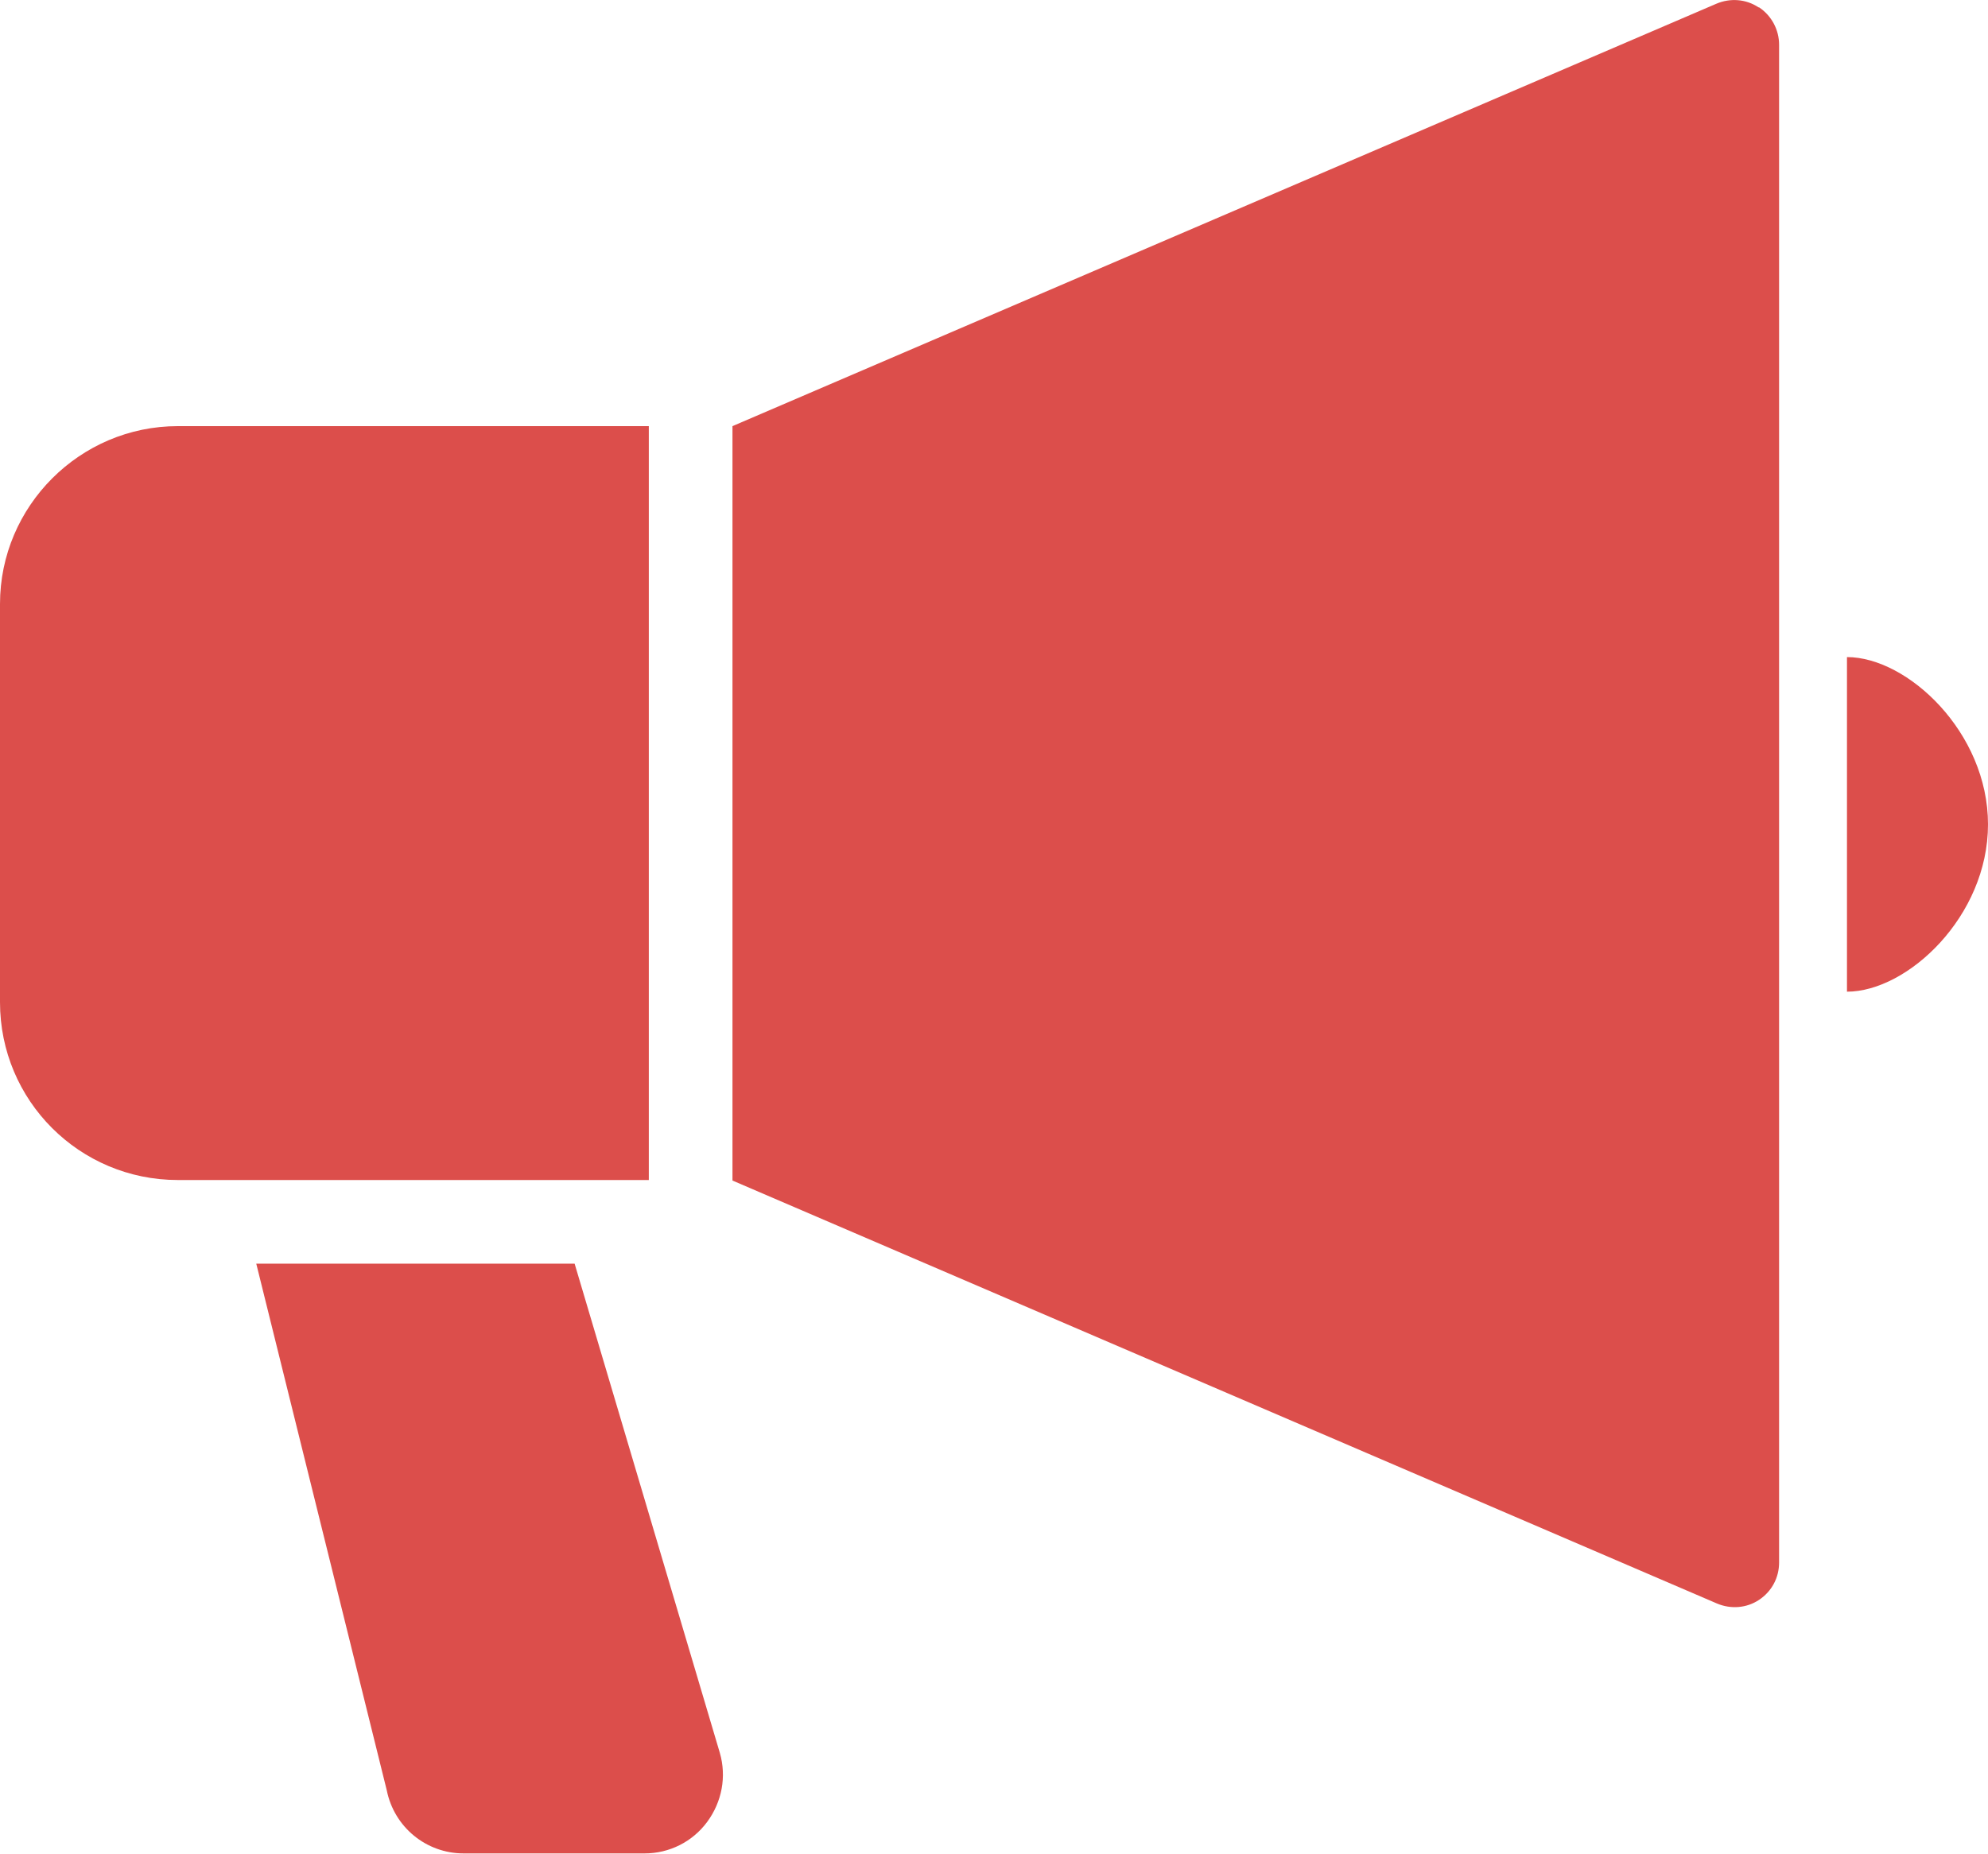 <?xml version="1.0" encoding="UTF-8"?>
<svg id="_レイヤー_2" data-name="レイヤー 2" xmlns="http://www.w3.org/2000/svg" viewBox="0 0 37.78 35.24">
  <defs>
    <style>
      .cls-1 {
        fill: #dc4e4b;
        stroke-width: 0px;
      }
    </style>
  </defs>
  <g id="_レイヤー_1-2" data-name="レイヤー 1">
    <g>
      <path class="cls-1" d="M33.42.14c-.24-.16-.54-.18-.8-.07L13.92,8.1v14.34s18.71,8.04,18.71,8.04c.26.11.56.09.8-.07s.38-.42.38-.71V.85c0-.28-.14-.55-.38-.71Z"/>
      <path class="cls-1" d="M12.33,8.1H3.38C1.52,8.1,0,9.62,0,11.48v7.57c0,1.87,1.51,3.38,3.38,3.38h8.95v-14.34Z"/>
      <path class="cls-1" d="M35.1,12.49v6.36c1.15,0,2.68-1.43,2.68-3.18s-1.53-3.18-2.68-3.18Z"/>
      <path class="cls-1" d="M10.92,24.02h-6.05l2.48,10.01c.14.7.75,1.2,1.46,1.2h3.44c.47,0,.91-.22,1.19-.6.28-.38.37-.86.24-1.31l-2.76-9.3Z"/>
    </g>
  </g>
</svg>